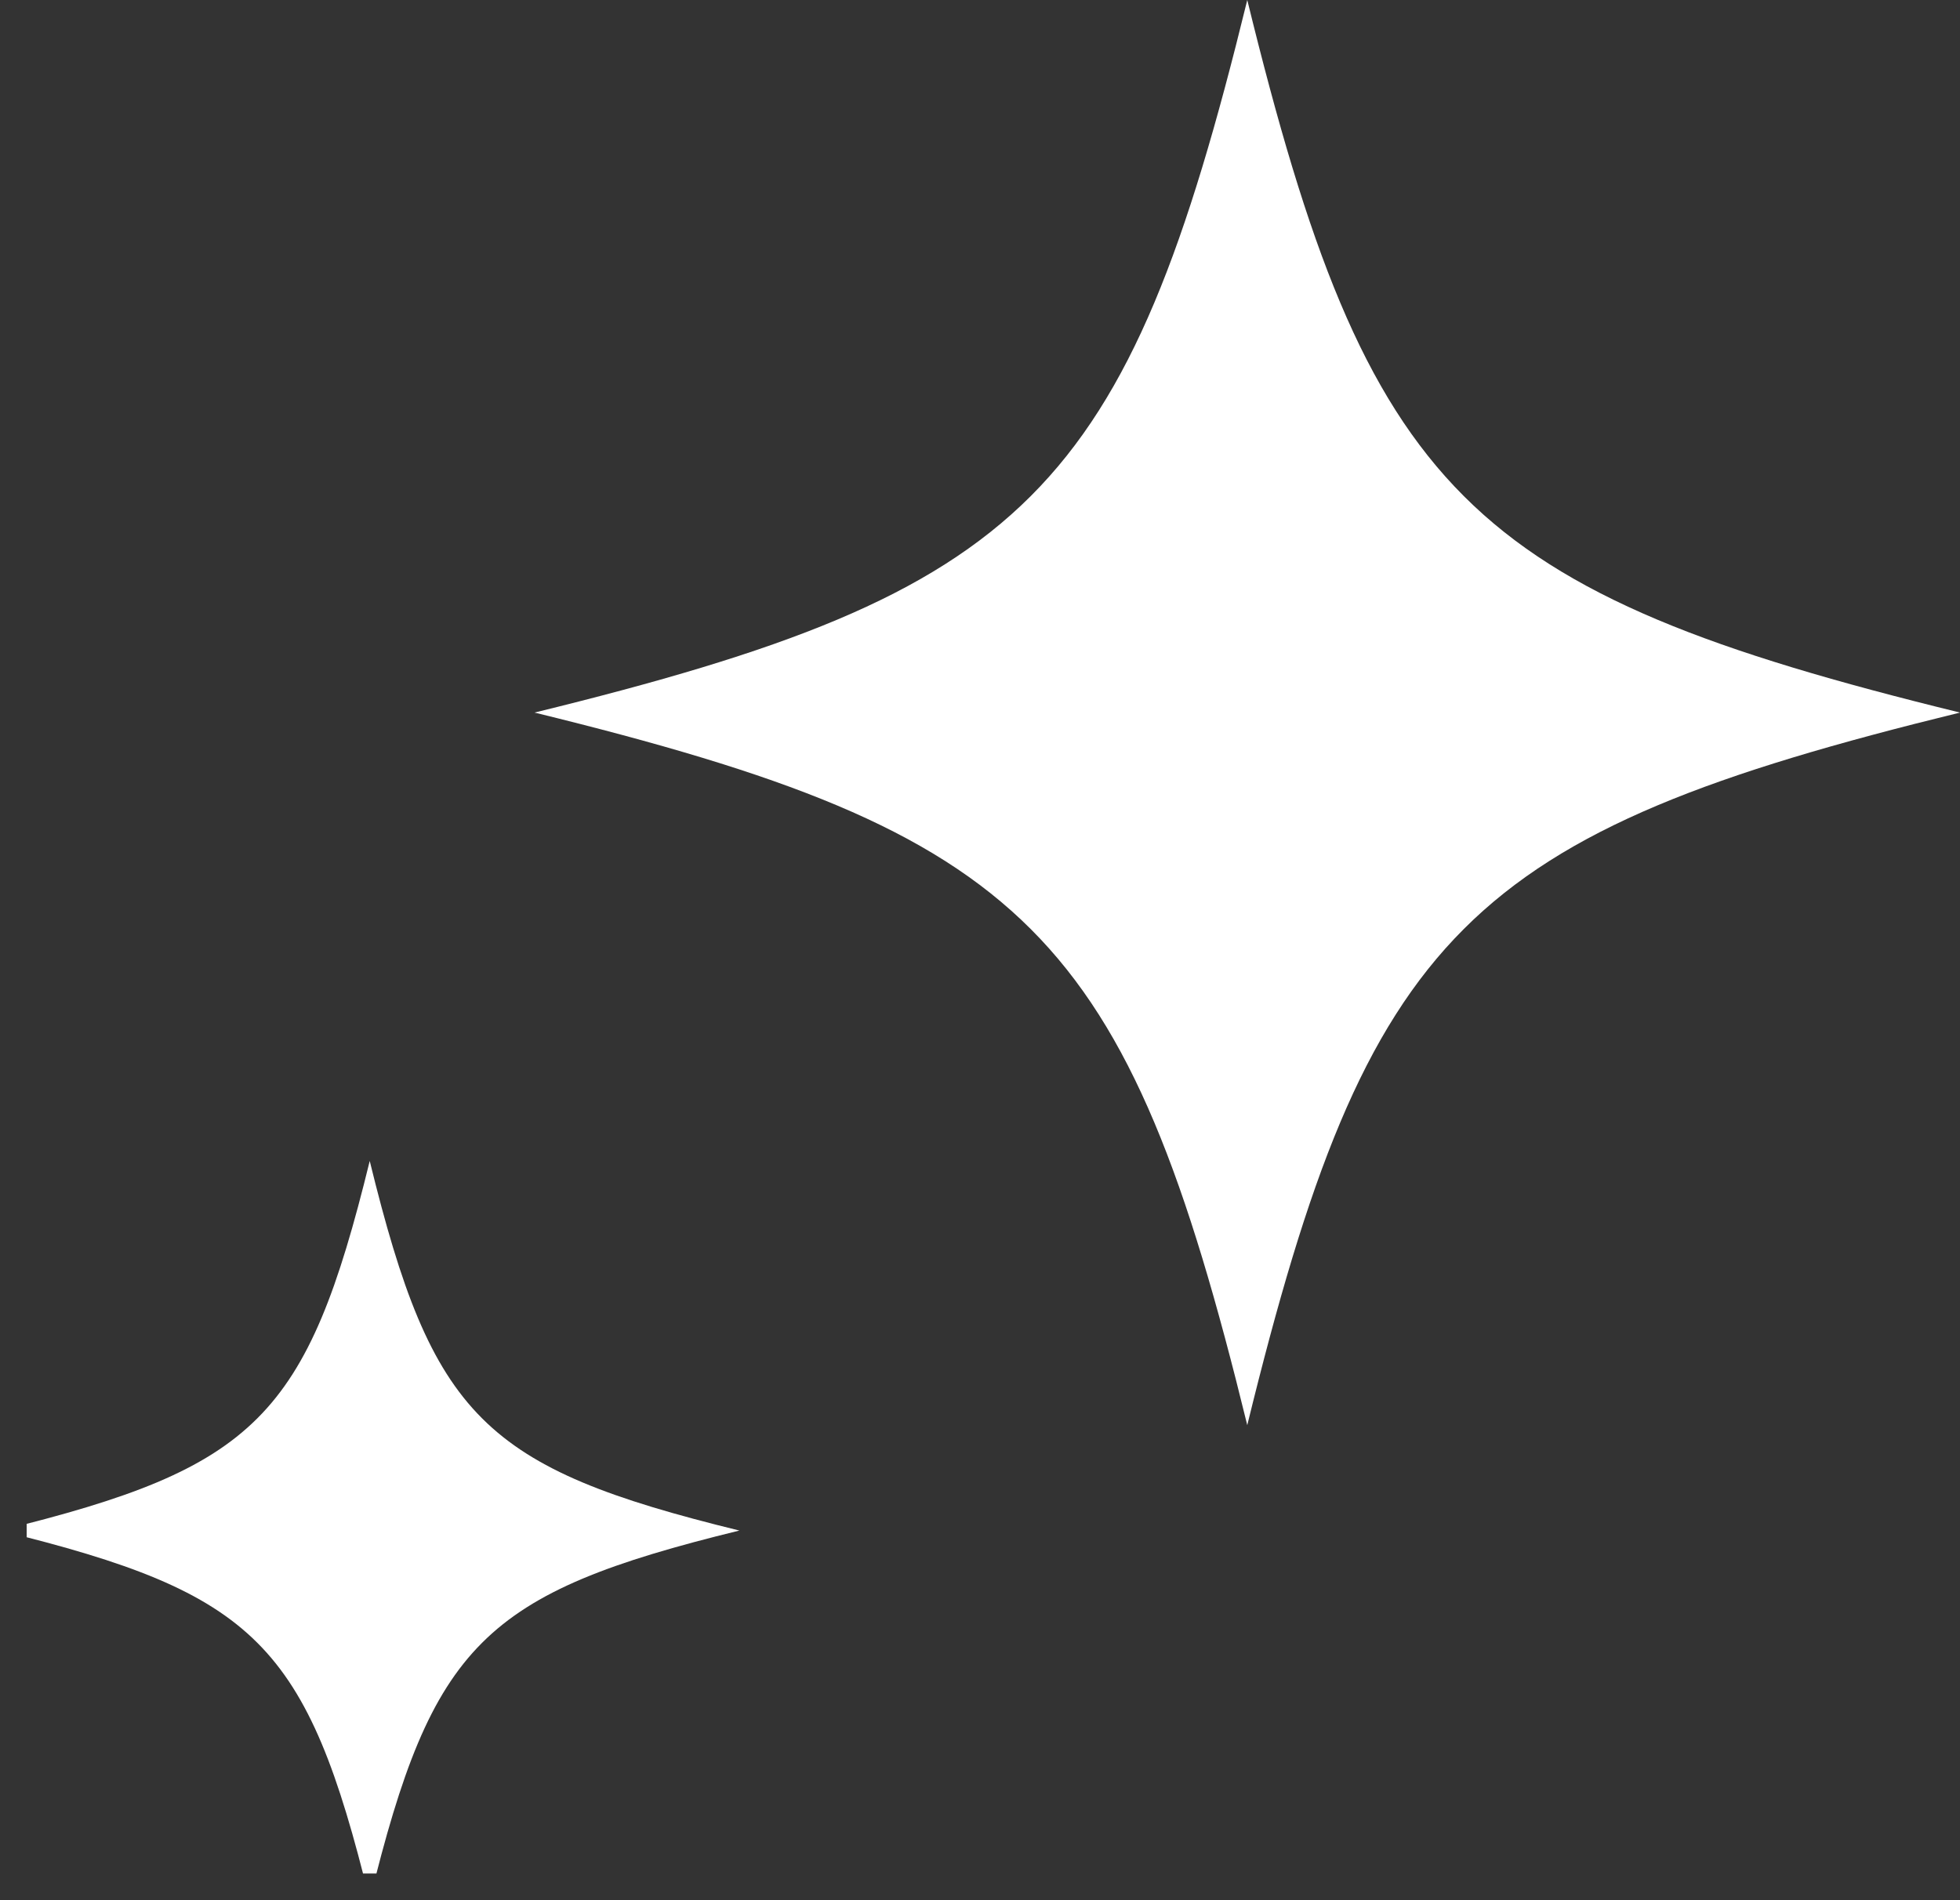 <svg xmlns="http://www.w3.org/2000/svg" xmlns:xlink="http://www.w3.org/1999/xlink" width="33" height="32" viewBox="0 0 33 32">
  <rect x="0" y="0" width="33" height="32" fill="#333333" stroke="none"/>
  <defs>
    <clipPath id="clip-path">
      <path id="パス_27288" data-name="パス 27288" d="M12,0C9.965,8.314,8.314,9.964,0,12c8.314,2.036,9.965,3.687,12,12,2.036-8.314,3.685-9.965,12-12C15.686,9.964,14.036,8.314,12,0Z" fill="#fff"/>
    </clipPath>
    <clipPath id="clip-path-2">
      <path id="パス_27288-2" data-name="パス 27288" d="M6.225,0C5.169,4.313,4.312,5.168,0,6.224,4.312,7.28,5.169,8.137,6.225,12.449,7.281,8.137,8.136,7.28,12.449,6.224,8.136,5.168,7.281,4.313,6.225,0Z" fill="#fff"/>
    </clipPath>
  </defs>
  <g id="グループ_36343" data-name="グループ 36343" transform="translate(-471 -4892.582)">
    <g id="グループ_36275" data-name="グループ 36275" transform="translate(480 4892.582)">
      <g id="グループ_35758" data-name="グループ 35758" clip-path="url(#clip-path)">
        <rect id="長方形_26403" data-name="長方形 26403" width="24" height="24" transform="translate(0 0)" fill="#fff"/>
      </g>
    </g>
    <g id="グループ_36276" data-name="グループ 36276" transform="translate(471 4912.133)">
      <g id="グループ_35758-2" data-name="グループ 35758" clip-path="url(#clip-path-2)">
        <rect id="長方形_26403-2" data-name="長方形 26403" width="12" height="12" transform="translate(0.449 0)" fill="#fff"/>
      </g>
    </g>
  </g>
</svg>
